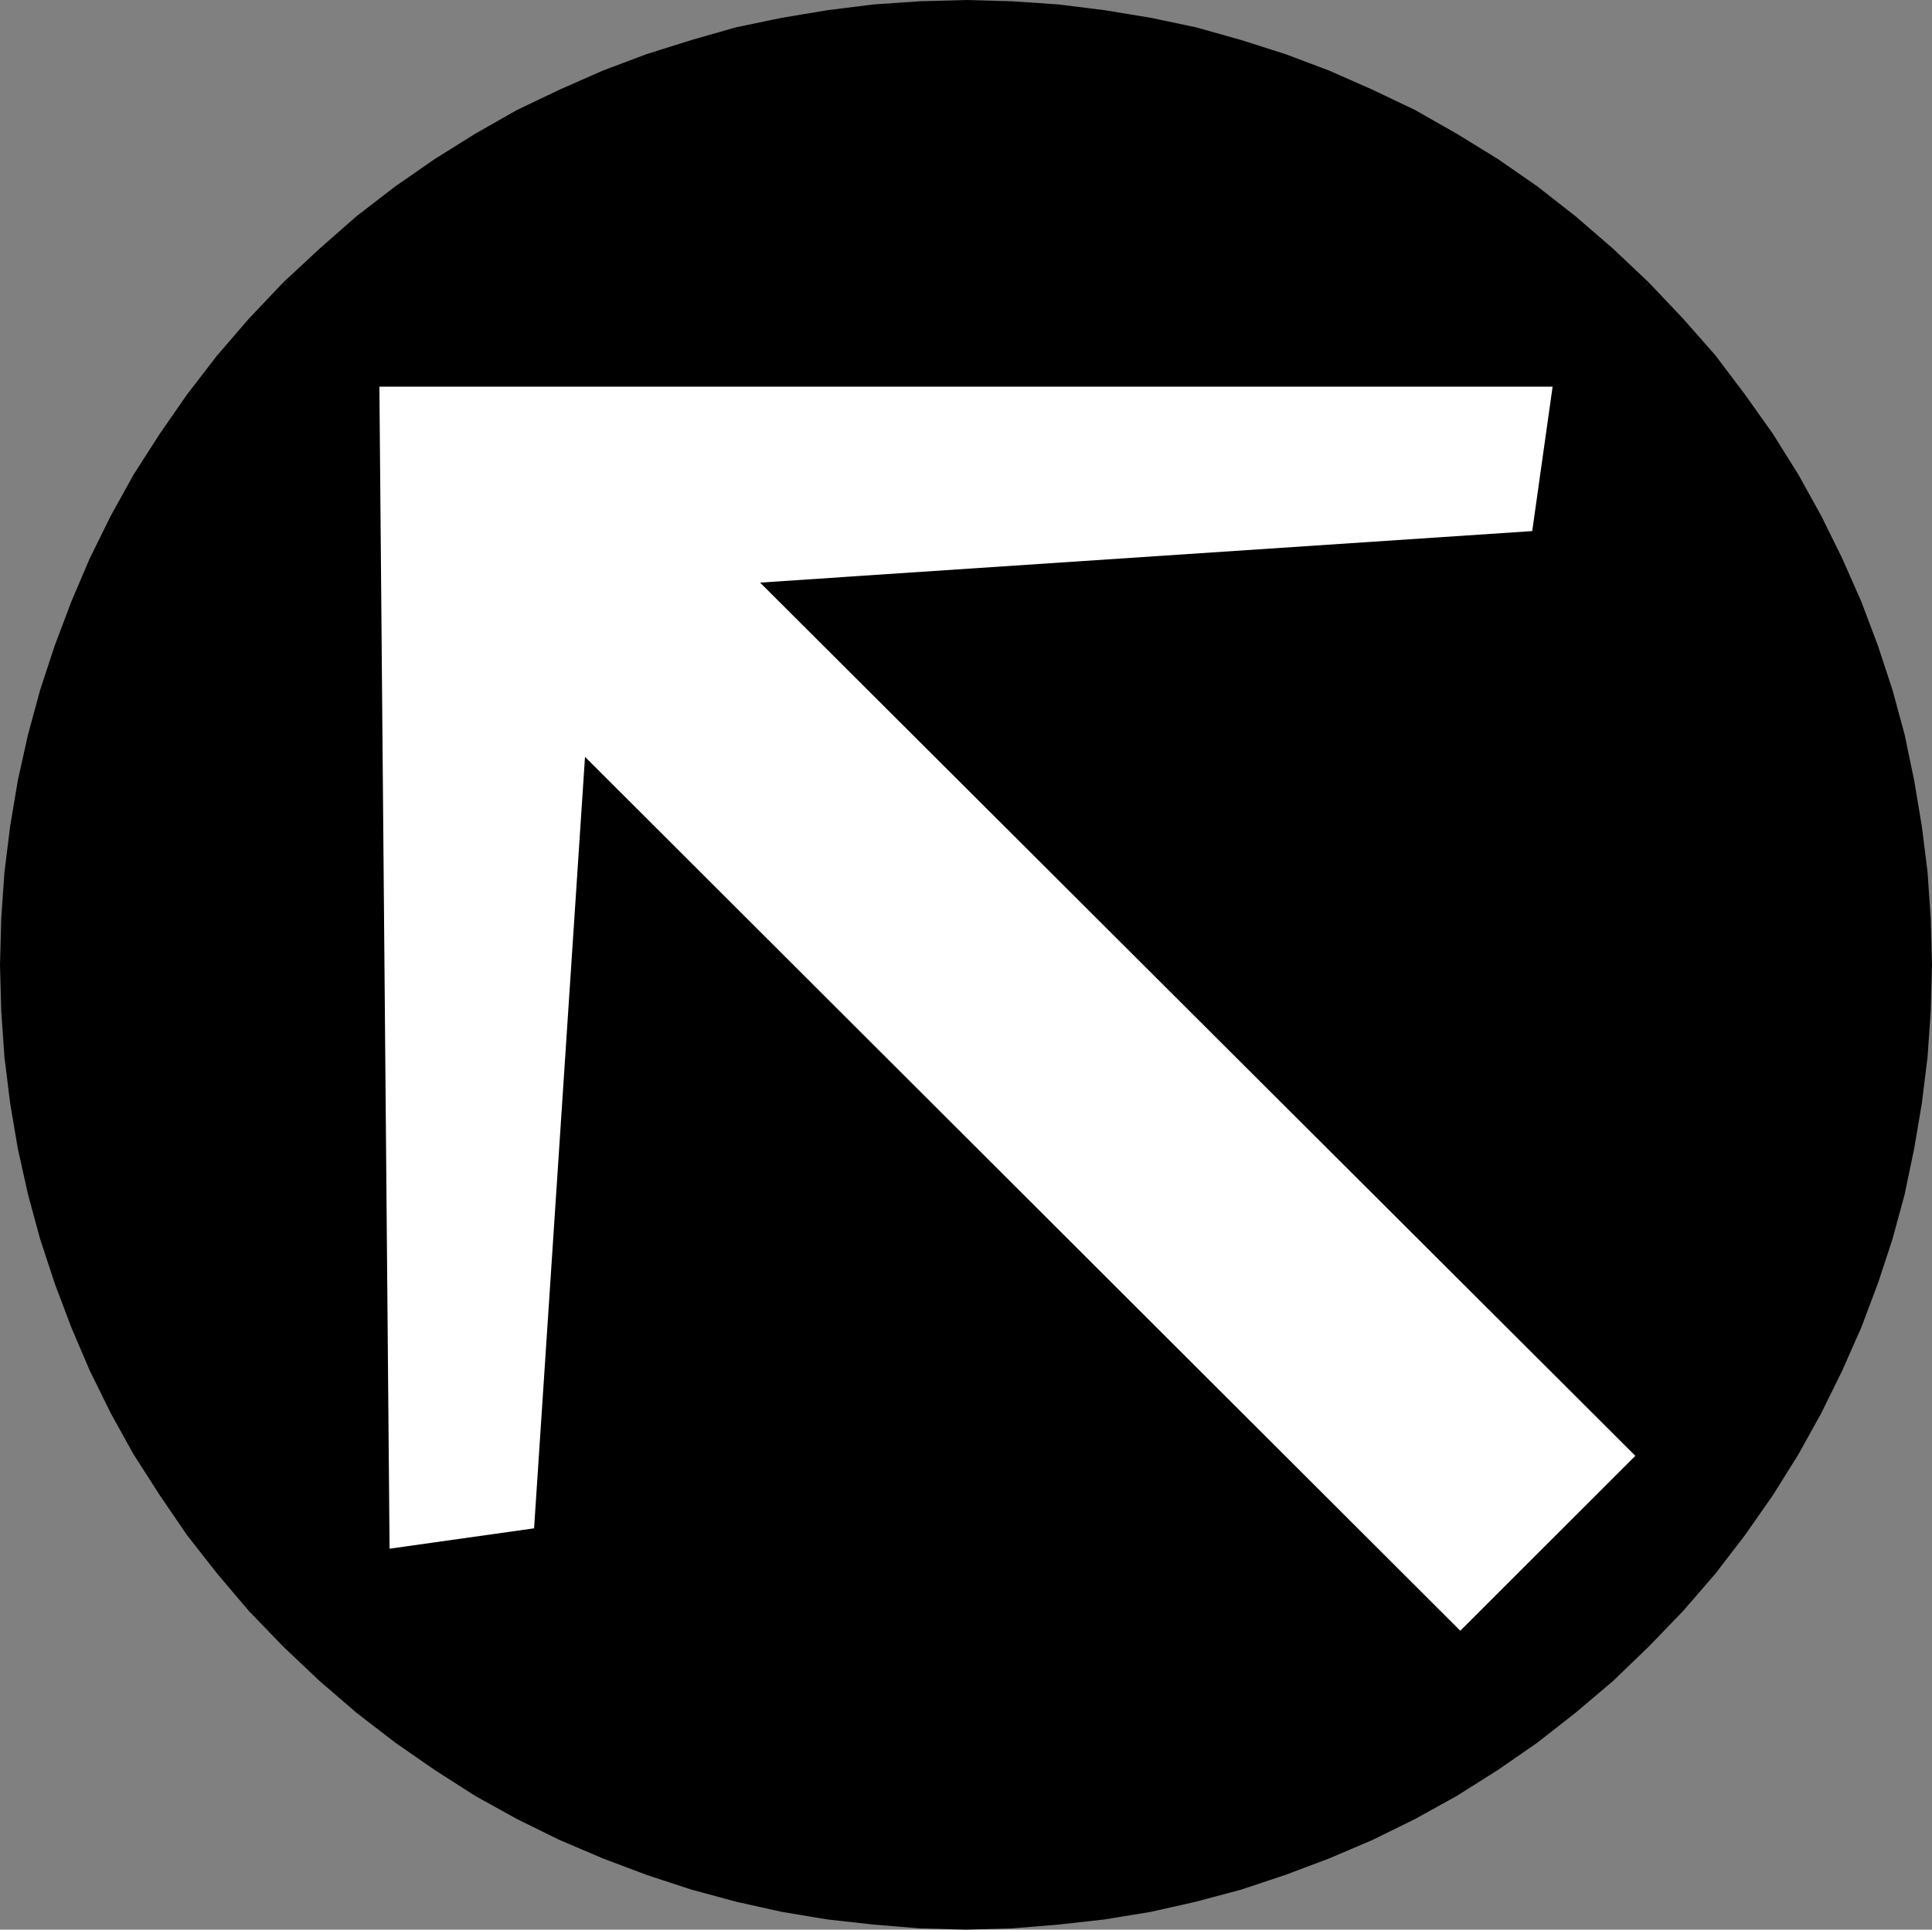 <?xml version="1.0" encoding="UTF-8" standalone="no"?>
<svg
   version="1.0"
   width="129.809mm"
   height="129.682mm"
   id="svg6"
   sodipodi:docname="Arrow 0544.wmf"
   xmlns:inkscape="http://www.inkscape.org/namespaces/inkscape"
   xmlns:sodipodi="http://sodipodi.sourceforge.net/DTD/sodipodi-0.dtd"
   xmlns="http://www.w3.org/2000/svg"
   xmlns:svg="http://www.w3.org/2000/svg">
  <rect width="100%" height="100%" fill="#808080" stroke="none"/>
  <sodipodi:namedview
     id="namedview6"
     pagecolor="#ffffff"
     bordercolor="#000000"
     borderopacity="0.25"
     inkscape:showpageshadow="2"
     inkscape:pageopacity="0.0"
     inkscape:pagecheckerboard="0"
     inkscape:deskcolor="#d1d1d1"
     inkscape:document-units="mm" />
  <defs
     id="defs1">
    <pattern
       id="WMFhbasepattern"
       patternUnits="userSpaceOnUse"
       width="6"
       height="6"
       x="0"
       y="0" />
  </defs>
  <path
     style="fill:#000000;fill-opacity:1;fill-rule:evenodd;stroke:none"
     d="m 72.744,417.439 -8.568,-9.047 -8.083,-9.531 -7.598,-9.693 -6.951,-10.016 -6.466,-10.339 -5.82,-10.501 -5.335,-10.662 -4.688,-10.824 L 15.034,325.68 11.316,314.372 8.244,303.063 5.82,291.593 3.88,279.962 2.425,268.331 1.617,256.699 1.293,245.068 l 0.323,-11.793 0.808,-11.631 1.455,-11.631 1.94,-11.47 2.425,-11.631 3.071,-11.308 3.718,-11.308 4.203,-10.985 4.688,-10.824 5.335,-10.824 5.82,-10.501 6.466,-10.178 6.951,-10.178 7.598,-9.693 8.083,-9.37 8.568,-9.047 9.214,-8.724 9.376,-8.077 9.699,-7.593 10.022,-6.947 10.346,-6.3 10.507,-5.977 10.669,-5.17 10.992,-4.846 10.992,-4.2 11.316,-3.554 11.316,-3.069 11.477,-2.585 11.639,-1.939 11.639,-1.292 11.639,-0.969 11.801,-0.162 11.639,0.162 11.639,0.969 11.639,1.292 11.639,1.939 11.477,2.585 11.477,3.069 11.154,3.554 10.992,4.2 10.992,4.846 10.669,5.17 10.507,5.977 10.346,6.3 10.022,6.947 9.699,7.593 9.538,8.077 9.053,8.724 8.568,9.047 8.244,9.37 7.436,9.693 6.951,10.178 6.466,10.178 5.82,10.501 5.335,10.824 4.85,10.824 4.041,10.985 3.718,11.308 3.071,11.308 2.425,11.631 2.101,11.47 1.455,11.631 0.808,11.631 0.162,11.793 -0.162,11.631 -0.808,11.631 -1.455,11.631 -2.101,11.631 -2.425,11.47 -3.071,11.308 -3.718,11.308 -4.041,11.147 -4.85,10.824 -5.335,10.662 -5.82,10.501 -6.466,10.339 -6.951,10.016 -7.436,9.693 -8.244,9.531 -8.568,9.047 -9.053,8.562 -9.538,8.077 -9.699,7.593 -10.022,6.947 -10.346,6.462 -10.507,5.816 -10.669,5.331 -10.992,4.685 -10.992,4.2 -11.154,3.554 -11.477,3.069 -11.477,2.585 -11.639,1.939 -11.639,1.454 -11.639,0.808 -11.639,0.323 -11.801,-0.323 -11.639,-0.808 -11.639,-1.454 -11.639,-1.939 -11.477,-2.585 -11.316,-3.069 -11.316,-3.554 -10.992,-4.2 -10.992,-4.685 -10.669,-5.331 -10.507,-5.816 -10.346,-6.462 -10.022,-6.947 -9.699,-7.593 -9.376,-8.077 z"
     id="path1" />
  <path
     style="fill:#000000;fill-opacity:1;fill-rule:evenodd;stroke:none"
     d="m 71.936,71.727 v 0 l -8.729,9.208 -8.083,9.37 -7.598,9.854 -6.951,10.016 -6.628,10.339 -5.82,10.501 -5.335,10.824 -4.688,10.985 -4.203,11.147 -3.718,11.308 L 7.113,186.588 4.526,198.219 2.586,209.85 1.132,221.482 0.323,233.275 0,245.068 l 0.323,11.793 0.808,11.631 1.455,11.793 1.94,11.47 2.586,11.631 3.071,11.308 3.718,11.308 4.203,11.147 4.688,10.985 5.335,10.824 5.82,10.501 6.628,10.339 6.951,10.178 7.598,9.693 8.083,9.531 8.729,9.047 1.778,-1.777 -8.568,-9.047 -8.083,-9.208 -7.436,-9.854 -7.113,-10.016 -6.304,-10.178 -5.82,-10.339 -5.335,-10.662 -4.688,-10.824 -4.203,-10.985 L 12.609,314.049 9.538,302.74 6.951,291.27 5.011,279.8 3.556,268.331 2.748,256.699 2.586,245.068 l 0.162,-11.631 0.808,-11.631 1.455,-11.631 1.94,-11.47 2.586,-11.47 3.071,-11.308 3.556,-11.147 4.203,-10.985 4.688,-10.824 5.335,-10.662 5.82,-10.501 6.304,-10.178 7.113,-10.016 7.436,-9.693 8.083,-9.37 8.568,-9.047 v 0 z"
     id="path2" />
  <path
     style="fill:#000000;fill-opacity:1;fill-rule:evenodd;stroke:none"
     d="m 418.681,71.727 v 0 L 409.629,63.165 400.091,54.926 390.392,47.333 380.37,40.387 369.862,33.925 359.355,27.948 348.524,22.778 337.532,17.932 326.378,13.732 315.224,10.178 303.746,6.947 292.269,4.523 280.468,2.585 268.829,1.131 257.028,0.323 245.389,0 233.589,0.323 221.788,1.131 210.149,2.585 198.51,4.523 186.871,6.947 175.555,10.178 l -11.316,3.554 -11.154,4.2 -10.992,4.846 -10.831,5.17 -10.507,5.977 -10.346,6.462 -10.022,6.947 -9.861,7.593 -9.376,8.239 -9.214,8.562 1.778,1.777 9.053,-8.562 9.376,-8.077 9.699,-7.431 9.861,-6.947 10.346,-6.462 10.507,-5.816 10.507,-5.17 10.992,-4.685 10.992,-4.362 11.154,-3.393 11.316,-3.069 11.477,-2.585 11.477,-1.939 11.639,-1.454 11.639,-0.808 11.639,-0.162 11.639,0.162 11.477,0.808 11.639,1.454 11.477,1.939 11.477,2.585 11.477,3.069 11.154,3.393 10.992,4.362 10.831,4.685 10.669,5.17 10.346,5.816 10.346,6.462 9.861,6.947 9.861,7.431 9.214,8.077 9.053,8.562 v 0 z"
     id="path3" />
  <path
     style="fill:#000000;fill-opacity:1;fill-rule:evenodd;stroke:none"
     d="m 418.681,418.247 v 0 l 8.729,-9.047 8.244,-9.531 7.436,-9.693 7.113,-10.178 6.466,-10.339 5.82,-10.501 5.335,-10.824 4.85,-10.985 4.203,-11.147 3.718,-11.308 3.071,-11.308 2.425,-11.631 1.94,-11.47 1.455,-11.793 0.808,-11.631 0.323,-11.793 -0.323,-11.793 -0.808,-11.793 -1.455,-11.631 -1.94,-11.631 -2.425,-11.631 -3.071,-11.308 -3.718,-11.308 -4.203,-11.147 -4.85,-10.985 -5.335,-10.824 -5.82,-10.501 -6.466,-10.339 -7.113,-10.016 -7.436,-9.854 -8.244,-9.37 -8.729,-9.208 -1.778,1.777 8.729,9.047 8.083,9.37 7.436,9.693 6.951,10.016 6.466,10.178 5.82,10.501 5.173,10.662 4.85,10.824 4.041,10.985 3.556,11.147 3.233,11.308 2.425,11.47 1.94,11.47 1.455,11.631 0.808,11.631 0.162,11.631 -0.162,11.631 -0.808,11.631 -1.455,11.47 -1.94,11.47 -2.425,11.47 -3.233,11.308 -3.556,11.308 -4.041,10.985 -4.85,10.824 -5.173,10.662 -5.82,10.339 -6.466,10.178 -6.951,10.016 -7.436,9.854 -8.083,9.208 -8.729,9.047 v 0 z"
     id="path4" />
  <path
     style="fill:#000000;fill-opacity:1;fill-rule:evenodd;stroke:none"
     d="m 71.936,418.247 v 0 l 9.214,8.724 9.376,8.077 9.861,7.593 10.022,6.947 10.346,6.623 10.507,5.816 10.831,5.331 10.992,4.685 11.154,4.2 11.316,3.716 11.316,3.069 11.639,2.585 11.639,1.939 11.639,1.292 11.801,0.969 11.801,0.323 11.639,-0.323 11.801,-0.969 11.639,-1.292 11.801,-1.939 11.477,-2.585 11.477,-3.069 11.154,-3.716 11.154,-4.2 10.992,-4.685 10.831,-5.331 10.507,-5.816 10.507,-6.623 10.023,-6.947 9.699,-7.593 9.538,-8.077 9.053,-8.724 -1.778,-1.777 -9.053,8.724 -9.214,7.916 -9.861,7.593 -9.861,6.947 -10.346,6.3 -10.346,5.816 -10.669,5.331 -10.831,4.685 -10.992,4.2 -11.154,3.554 -11.477,3.069 -11.477,2.585 -11.477,1.939 -11.639,1.292 -11.477,0.808 -11.639,0.323 -11.639,-0.323 -11.639,-0.808 -11.639,-1.292 -11.477,-1.939 -11.477,-2.585 -11.316,-3.069 -11.154,-3.554 -10.992,-4.2 -10.992,-4.685 -10.507,-5.331 -10.507,-5.816 -10.346,-6.3 -9.861,-6.947 -9.699,-7.593 -9.376,-7.916 -9.053,-8.724 v 0 z"
     id="path5" />
  <path
     style="fill:#ffffff;fill-opacity:1;fill-rule:evenodd;stroke:none"
     d="m 96.345,98.221 2.586,295.148 36.695,-5.17 12.932,-195.957 222.273,221.966 20.853,-20.84 23.601,-23.586 -222.273,-221.805 196.085,-13.085 5.173,-36.671 z"
     id="path6" />
</svg>
